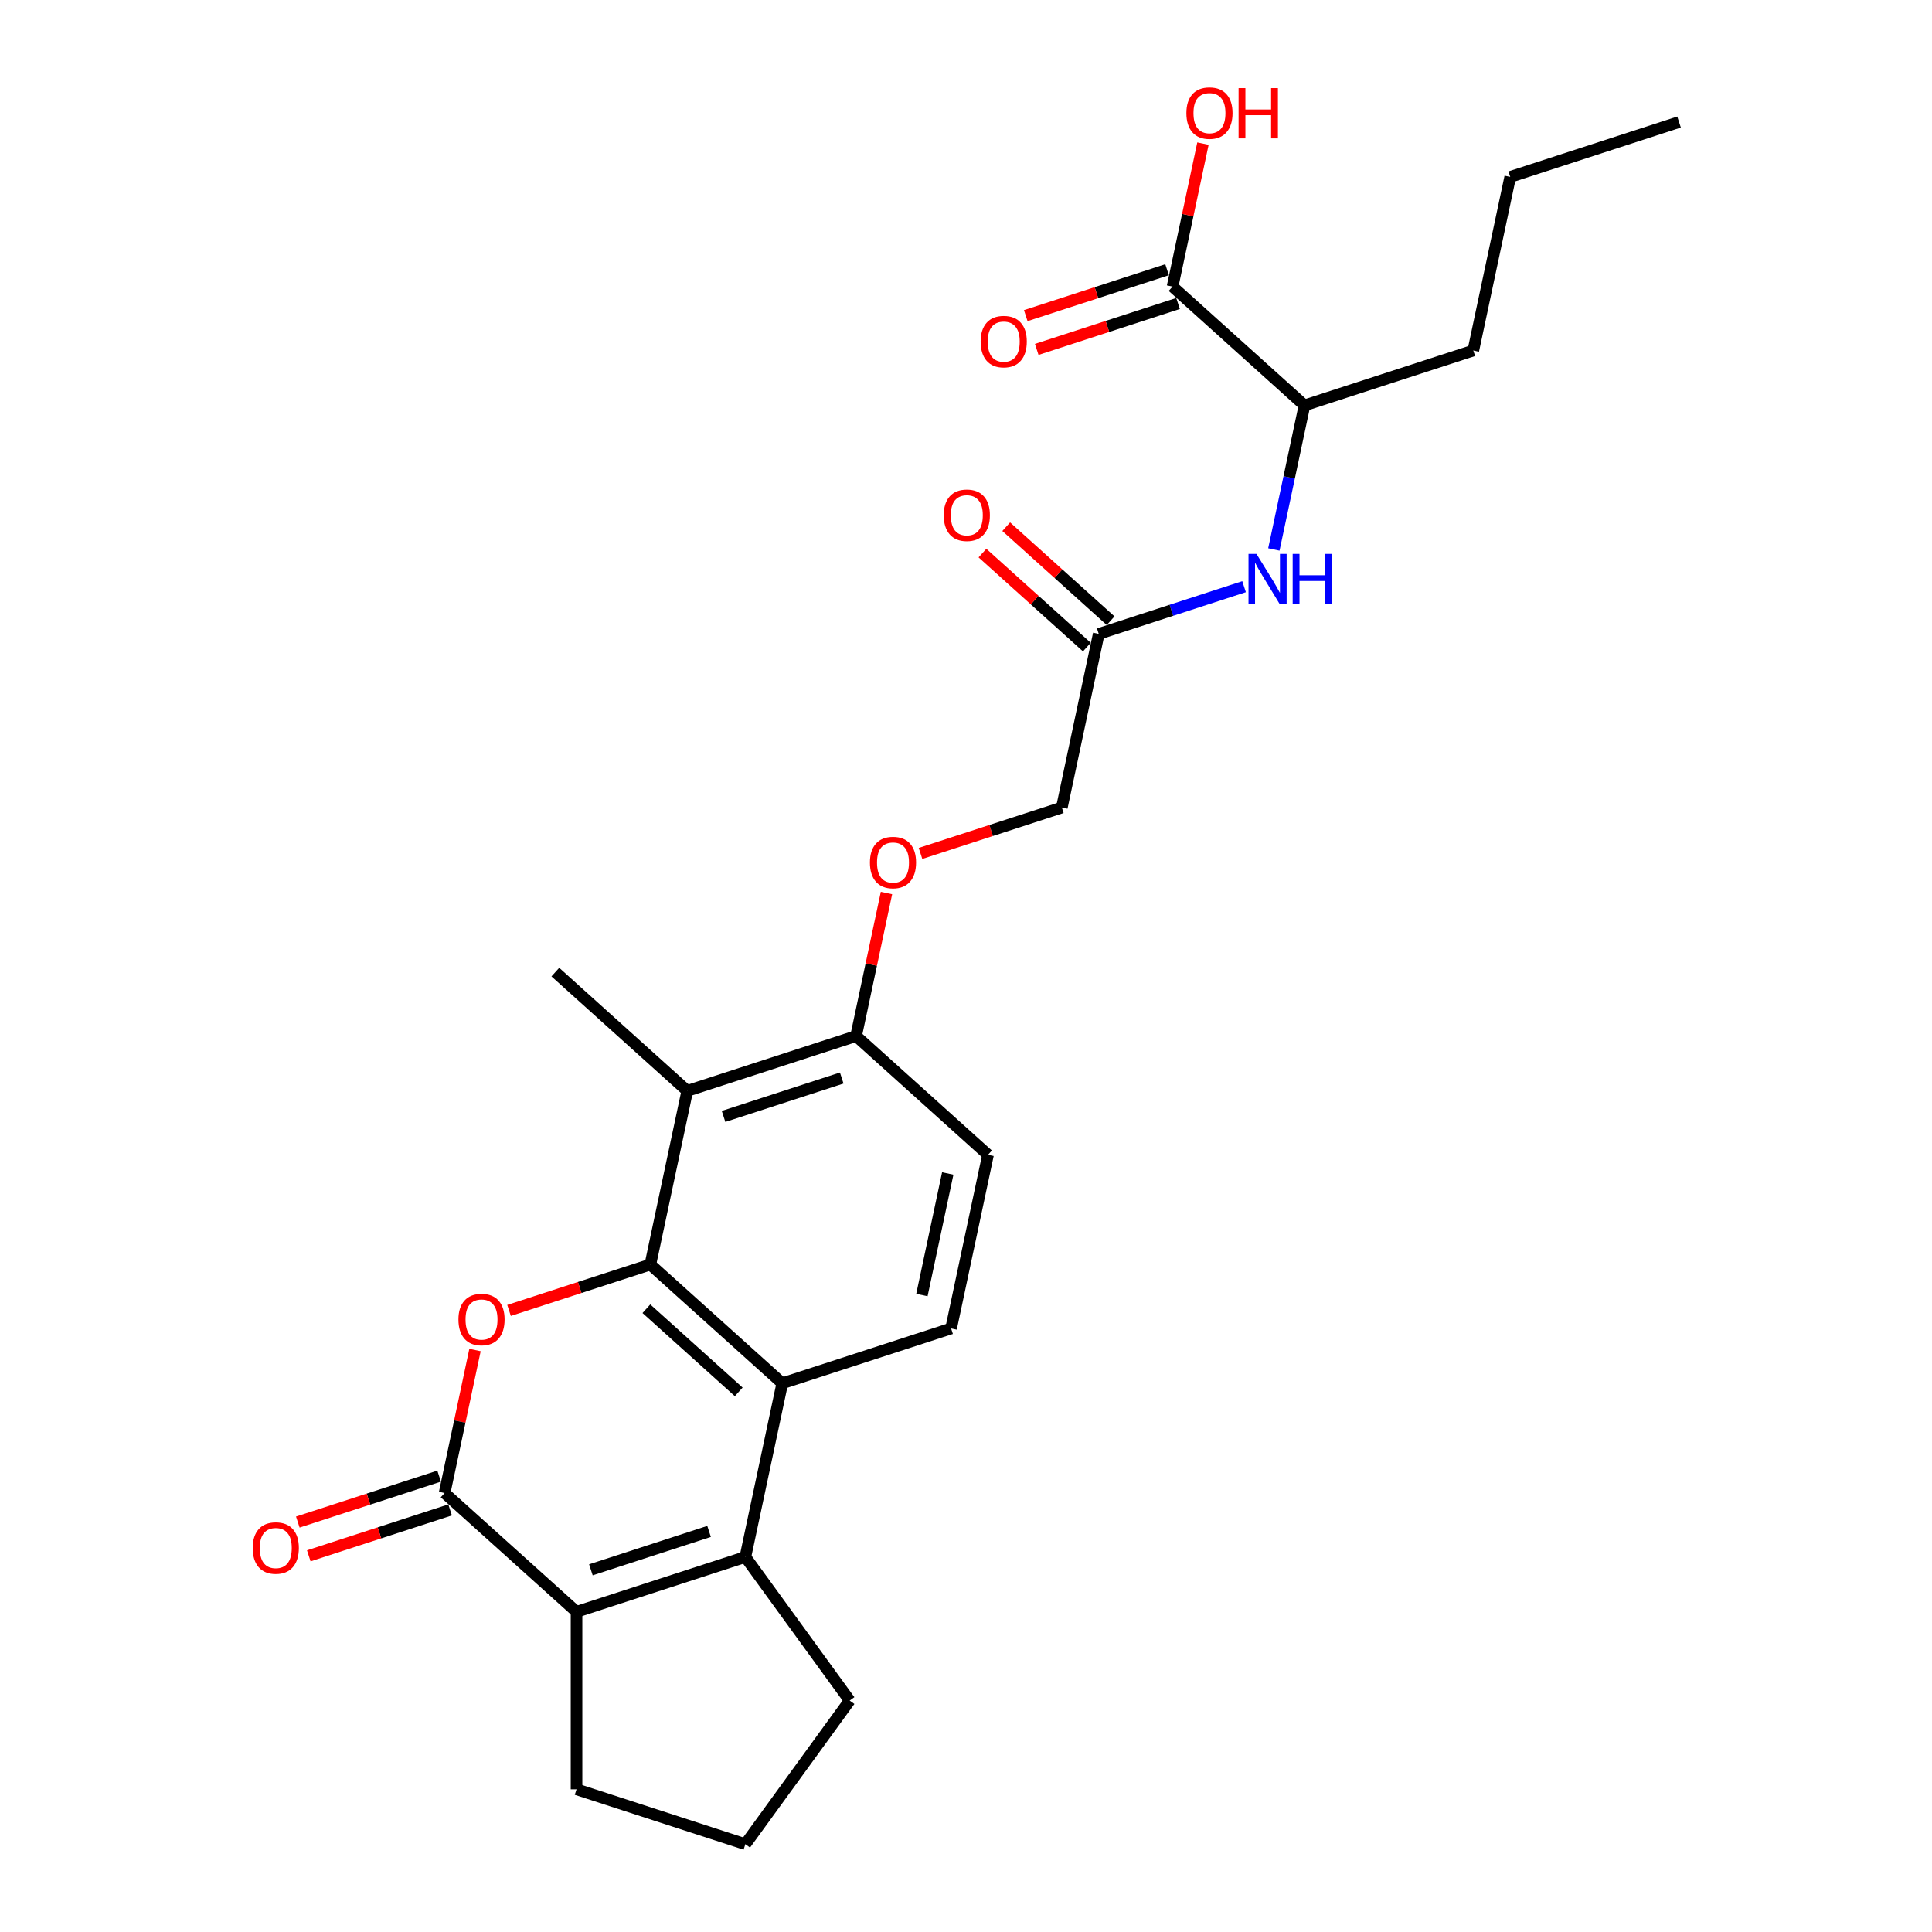 <?xml version='1.0' encoding='iso-8859-1'?>
<svg version='1.1' baseProfile='full'
              xmlns='http://www.w3.org/2000/svg'
                      xmlns:rdkit='http://www.rdkit.org/xml'
                      xmlns:xlink='http://www.w3.org/1999/xlink'
                  xml:space='preserve'
width='1000px' height='1000px' viewBox='0 0 1000 1000'>
<!-- END OF HEADER -->
<rect style='opacity:1.0;fill:#FFFFFF;stroke:none' width='1000' height='1000' x='0' y='0'> </rect>
<path class='bond-0' d='M 336.62,654.515 L 300.047,666.398' style='fill:none;fill-rule:evenodd;stroke:#000000;stroke-width:6px;stroke-linecap:butt;stroke-linejoin:miter;stroke-opacity:1' />
<path class='bond-0' d='M 300.047,666.398 L 263.475,678.281' style='fill:none;fill-rule:evenodd;stroke:#FF0000;stroke-width:6px;stroke-linecap:butt;stroke-linejoin:miter;stroke-opacity:1' />
<path class='bond-3' d='M 336.62,654.515 L 404.903,715.998' style='fill:none;fill-rule:evenodd;stroke:#000000;stroke-width:6px;stroke-linecap:butt;stroke-linejoin:miter;stroke-opacity:1' />
<path class='bond-3' d='M 334.566,677.394 L 382.364,720.432' style='fill:none;fill-rule:evenodd;stroke:#000000;stroke-width:6px;stroke-linecap:butt;stroke-linejoin:miter;stroke-opacity:1' />
<path class='bond-5' d='M 336.62,654.515 L 355.724,564.639' style='fill:none;fill-rule:evenodd;stroke:#000000;stroke-width:6px;stroke-linecap:butt;stroke-linejoin:miter;stroke-opacity:1' />
<path class='bond-1' d='M 245.862,698.768 L 237.995,735.777' style='fill:none;fill-rule:evenodd;stroke:#FF0000;stroke-width:6px;stroke-linecap:butt;stroke-linejoin:miter;stroke-opacity:1' />
<path class='bond-1' d='M 237.995,735.777 L 230.129,772.785' style='fill:none;fill-rule:evenodd;stroke:#000000;stroke-width:6px;stroke-linecap:butt;stroke-linejoin:miter;stroke-opacity:1' />
<path class='bond-12' d='M 227.29,764.046 L 190.717,775.929' style='fill:none;fill-rule:evenodd;stroke:#000000;stroke-width:6px;stroke-linecap:butt;stroke-linejoin:miter;stroke-opacity:1' />
<path class='bond-12' d='M 190.717,775.929 L 154.145,787.813' style='fill:none;fill-rule:evenodd;stroke:#FF0000;stroke-width:6px;stroke-linecap:butt;stroke-linejoin:miter;stroke-opacity:1' />
<path class='bond-12' d='M 232.968,781.524 L 196.396,793.407' style='fill:none;fill-rule:evenodd;stroke:#000000;stroke-width:6px;stroke-linecap:butt;stroke-linejoin:miter;stroke-opacity:1' />
<path class='bond-12' d='M 196.396,793.407 L 159.823,805.29' style='fill:none;fill-rule:evenodd;stroke:#FF0000;stroke-width:6px;stroke-linecap:butt;stroke-linejoin:miter;stroke-opacity:1' />
<path class='bond-27' d='M 230.129,772.785 L 298.412,834.268' style='fill:none;fill-rule:evenodd;stroke:#000000;stroke-width:6px;stroke-linecap:butt;stroke-linejoin:miter;stroke-opacity:1' />
<path class='bond-2' d='M 385.799,805.874 L 404.903,715.998' style='fill:none;fill-rule:evenodd;stroke:#000000;stroke-width:6px;stroke-linecap:butt;stroke-linejoin:miter;stroke-opacity:1' />
<path class='bond-4' d='M 385.799,805.874 L 298.412,834.268' style='fill:none;fill-rule:evenodd;stroke:#000000;stroke-width:6px;stroke-linecap:butt;stroke-linejoin:miter;stroke-opacity:1' />
<path class='bond-4' d='M 367.012,792.655 L 305.842,812.531' style='fill:none;fill-rule:evenodd;stroke:#000000;stroke-width:6px;stroke-linecap:butt;stroke-linejoin:miter;stroke-opacity:1' />
<path class='bond-18' d='M 385.799,805.874 L 439.807,880.21' style='fill:none;fill-rule:evenodd;stroke:#000000;stroke-width:6px;stroke-linecap:butt;stroke-linejoin:miter;stroke-opacity:1' />
<path class='bond-8' d='M 404.903,715.998 L 492.29,687.604' style='fill:none;fill-rule:evenodd;stroke:#000000;stroke-width:6px;stroke-linecap:butt;stroke-linejoin:miter;stroke-opacity:1' />
<path class='bond-20' d='M 298.412,834.268 L 298.412,926.152' style='fill:none;fill-rule:evenodd;stroke:#000000;stroke-width:6px;stroke-linecap:butt;stroke-linejoin:miter;stroke-opacity:1' />
<path class='bond-10' d='M 355.724,564.639 L 443.111,536.245' style='fill:none;fill-rule:evenodd;stroke:#000000;stroke-width:6px;stroke-linecap:butt;stroke-linejoin:miter;stroke-opacity:1' />
<path class='bond-10' d='M 374.51,577.857 L 435.681,557.982' style='fill:none;fill-rule:evenodd;stroke:#000000;stroke-width:6px;stroke-linecap:butt;stroke-linejoin:miter;stroke-opacity:1' />
<path class='bond-21' d='M 355.724,564.639 L 287.44,503.156' style='fill:none;fill-rule:evenodd;stroke:#000000;stroke-width:6px;stroke-linecap:butt;stroke-linejoin:miter;stroke-opacity:1' />
<path class='bond-6' d='M 606.913,148.346 L 675.196,209.829' style='fill:none;fill-rule:evenodd;stroke:#000000;stroke-width:6px;stroke-linecap:butt;stroke-linejoin:miter;stroke-opacity:1' />
<path class='bond-15' d='M 604.073,139.608 L 567.501,151.491' style='fill:none;fill-rule:evenodd;stroke:#000000;stroke-width:6px;stroke-linecap:butt;stroke-linejoin:miter;stroke-opacity:1' />
<path class='bond-15' d='M 567.501,151.491 L 530.928,163.374' style='fill:none;fill-rule:evenodd;stroke:#FF0000;stroke-width:6px;stroke-linecap:butt;stroke-linejoin:miter;stroke-opacity:1' />
<path class='bond-15' d='M 609.752,157.085 L 573.18,168.968' style='fill:none;fill-rule:evenodd;stroke:#000000;stroke-width:6px;stroke-linecap:butt;stroke-linejoin:miter;stroke-opacity:1' />
<path class='bond-15' d='M 573.18,168.968 L 536.607,180.851' style='fill:none;fill-rule:evenodd;stroke:#FF0000;stroke-width:6px;stroke-linecap:butt;stroke-linejoin:miter;stroke-opacity:1' />
<path class='bond-19' d='M 606.913,148.346 L 614.779,111.338' style='fill:none;fill-rule:evenodd;stroke:#000000;stroke-width:6px;stroke-linecap:butt;stroke-linejoin:miter;stroke-opacity:1' />
<path class='bond-19' d='M 614.779,111.338 L 622.646,74.329' style='fill:none;fill-rule:evenodd;stroke:#FF0000;stroke-width:6px;stroke-linecap:butt;stroke-linejoin:miter;stroke-opacity:1' />
<path class='bond-7' d='M 643.927,303.658 L 606.316,315.878' style='fill:none;fill-rule:evenodd;stroke:#0000FF;stroke-width:6px;stroke-linecap:butt;stroke-linejoin:miter;stroke-opacity:1' />
<path class='bond-7' d='M 606.316,315.878 L 568.705,328.099' style='fill:none;fill-rule:evenodd;stroke:#000000;stroke-width:6px;stroke-linecap:butt;stroke-linejoin:miter;stroke-opacity:1' />
<path class='bond-11' d='M 659.346,284.397 L 667.271,247.113' style='fill:none;fill-rule:evenodd;stroke:#0000FF;stroke-width:6px;stroke-linecap:butt;stroke-linejoin:miter;stroke-opacity:1' />
<path class='bond-11' d='M 667.271,247.113 L 675.196,209.829' style='fill:none;fill-rule:evenodd;stroke:#000000;stroke-width:6px;stroke-linecap:butt;stroke-linejoin:miter;stroke-opacity:1' />
<path class='bond-26' d='M 492.29,687.604 L 511.394,597.728' style='fill:none;fill-rule:evenodd;stroke:#000000;stroke-width:6px;stroke-linecap:butt;stroke-linejoin:miter;stroke-opacity:1' />
<path class='bond-26' d='M 477.18,670.302 L 490.553,607.388' style='fill:none;fill-rule:evenodd;stroke:#000000;stroke-width:6px;stroke-linecap:butt;stroke-linejoin:miter;stroke-opacity:1' />
<path class='bond-9' d='M 568.705,328.099 L 549.601,417.975' style='fill:none;fill-rule:evenodd;stroke:#000000;stroke-width:6px;stroke-linecap:butt;stroke-linejoin:miter;stroke-opacity:1' />
<path class='bond-16' d='M 574.853,321.271 L 547.833,296.941' style='fill:none;fill-rule:evenodd;stroke:#000000;stroke-width:6px;stroke-linecap:butt;stroke-linejoin:miter;stroke-opacity:1' />
<path class='bond-16' d='M 547.833,296.941 L 520.812,272.612' style='fill:none;fill-rule:evenodd;stroke:#FF0000;stroke-width:6px;stroke-linecap:butt;stroke-linejoin:miter;stroke-opacity:1' />
<path class='bond-16' d='M 562.557,334.927 L 535.536,310.598' style='fill:none;fill-rule:evenodd;stroke:#000000;stroke-width:6px;stroke-linecap:butt;stroke-linejoin:miter;stroke-opacity:1' />
<path class='bond-16' d='M 535.536,310.598 L 508.516,286.268' style='fill:none;fill-rule:evenodd;stroke:#FF0000;stroke-width:6px;stroke-linecap:butt;stroke-linejoin:miter;stroke-opacity:1' />
<path class='bond-13' d='M 443.111,536.245 L 450.977,499.237' style='fill:none;fill-rule:evenodd;stroke:#000000;stroke-width:6px;stroke-linecap:butt;stroke-linejoin:miter;stroke-opacity:1' />
<path class='bond-13' d='M 450.977,499.237 L 458.843,462.228' style='fill:none;fill-rule:evenodd;stroke:#FF0000;stroke-width:6px;stroke-linecap:butt;stroke-linejoin:miter;stroke-opacity:1' />
<path class='bond-14' d='M 443.111,536.245 L 511.394,597.728' style='fill:none;fill-rule:evenodd;stroke:#000000;stroke-width:6px;stroke-linecap:butt;stroke-linejoin:miter;stroke-opacity:1' />
<path class='bond-23' d='M 675.196,209.829 L 762.583,181.435' style='fill:none;fill-rule:evenodd;stroke:#000000;stroke-width:6px;stroke-linecap:butt;stroke-linejoin:miter;stroke-opacity:1' />
<path class='bond-17' d='M 476.456,441.741 L 513.029,429.858' style='fill:none;fill-rule:evenodd;stroke:#FF0000;stroke-width:6px;stroke-linecap:butt;stroke-linejoin:miter;stroke-opacity:1' />
<path class='bond-17' d='M 513.029,429.858 L 549.601,417.975' style='fill:none;fill-rule:evenodd;stroke:#000000;stroke-width:6px;stroke-linecap:butt;stroke-linejoin:miter;stroke-opacity:1' />
<path class='bond-22' d='M 439.807,880.21 L 385.799,954.545' style='fill:none;fill-rule:evenodd;stroke:#000000;stroke-width:6px;stroke-linecap:butt;stroke-linejoin:miter;stroke-opacity:1' />
<path class='bond-28' d='M 298.412,926.152 L 385.799,954.545' style='fill:none;fill-rule:evenodd;stroke:#000000;stroke-width:6px;stroke-linecap:butt;stroke-linejoin:miter;stroke-opacity:1' />
<path class='bond-24' d='M 762.583,181.435 L 781.687,91.559' style='fill:none;fill-rule:evenodd;stroke:#000000;stroke-width:6px;stroke-linecap:butt;stroke-linejoin:miter;stroke-opacity:1' />
<path class='bond-25' d='M 781.687,91.559 L 869.074,63.165' style='fill:none;fill-rule:evenodd;stroke:#000000;stroke-width:6px;stroke-linecap:butt;stroke-linejoin:miter;stroke-opacity:1' />
<path  class='atom-1' d='M 237.288 682.982
Q 237.288 676.734, 240.375 673.243
Q 243.462 669.751, 249.233 669.751
Q 255.003 669.751, 258.09 673.243
Q 261.178 676.734, 261.178 682.982
Q 261.178 689.304, 258.054 692.906
Q 254.93 696.471, 249.233 696.471
Q 243.499 696.471, 240.375 692.906
Q 237.288 689.341, 237.288 682.982
M 249.233 693.531
Q 253.202 693.531, 255.334 690.884
Q 257.502 688.201, 257.502 682.982
Q 257.502 677.874, 255.334 675.301
Q 253.202 672.691, 249.233 672.691
Q 245.263 672.691, 243.095 675.264
Q 240.963 677.837, 240.963 682.982
Q 240.963 688.238, 243.095 690.884
Q 245.263 693.531, 249.233 693.531
' fill='#FF0000'/>
<path  class='atom-8' d='M 650.34 286.694
L 658.867 300.477
Q 659.712 301.837, 661.072 304.299
Q 662.432 306.762, 662.506 306.909
L 662.506 286.694
L 665.961 286.694
L 665.961 312.716
L 662.395 312.716
L 653.244 297.647
Q 652.178 295.883, 651.039 293.861
Q 649.936 291.84, 649.605 291.215
L 649.605 312.716
L 646.224 312.716
L 646.224 286.694
L 650.34 286.694
' fill='#0000FF'/>
<path  class='atom-8' d='M 669.085 286.694
L 672.613 286.694
L 672.613 297.757
L 685.918 297.757
L 685.918 286.694
L 689.446 286.694
L 689.446 312.716
L 685.918 312.716
L 685.918 300.697
L 672.613 300.697
L 672.613 312.716
L 669.085 312.716
L 669.085 286.694
' fill='#0000FF'/>
<path  class='atom-13' d='M 130.797 801.252
Q 130.797 795.004, 133.884 791.513
Q 136.972 788.021, 142.742 788.021
Q 148.512 788.021, 151.6 791.513
Q 154.687 795.004, 154.687 801.252
Q 154.687 807.574, 151.563 811.176
Q 148.439 814.741, 142.742 814.741
Q 137.008 814.741, 133.884 811.176
Q 130.797 807.611, 130.797 801.252
M 142.742 811.801
Q 146.711 811.801, 148.843 809.154
Q 151.012 806.471, 151.012 801.252
Q 151.012 796.144, 148.843 793.571
Q 146.711 790.961, 142.742 790.961
Q 138.773 790.961, 136.604 793.534
Q 134.472 796.107, 134.472 801.252
Q 134.472 806.508, 136.604 809.154
Q 138.773 811.801, 142.742 811.801
' fill='#FF0000'/>
<path  class='atom-14' d='M 450.269 446.442
Q 450.269 440.194, 453.357 436.703
Q 456.444 433.211, 462.214 433.211
Q 467.985 433.211, 471.072 436.703
Q 474.159 440.194, 474.159 446.442
Q 474.159 452.764, 471.035 456.366
Q 467.911 459.931, 462.214 459.931
Q 456.481 459.931, 453.357 456.366
Q 450.269 452.801, 450.269 446.442
M 462.214 456.991
Q 466.184 456.991, 468.316 454.344
Q 470.484 451.661, 470.484 446.442
Q 470.484 441.334, 468.316 438.761
Q 466.184 436.151, 462.214 436.151
Q 458.245 436.151, 456.077 438.724
Q 453.945 441.297, 453.945 446.442
Q 453.945 451.698, 456.077 454.344
Q 458.245 456.991, 462.214 456.991
' fill='#FF0000'/>
<path  class='atom-16' d='M 507.581 176.814
Q 507.581 170.565, 510.668 167.074
Q 513.755 163.582, 519.526 163.582
Q 525.296 163.582, 528.383 167.074
Q 531.471 170.565, 531.471 176.814
Q 531.471 183.135, 528.347 186.737
Q 525.223 190.302, 519.526 190.302
Q 513.792 190.302, 510.668 186.737
Q 507.581 183.172, 507.581 176.814
M 519.526 187.362
Q 523.495 187.362, 525.627 184.716
Q 527.795 182.033, 527.795 176.814
Q 527.795 171.705, 525.627 169.132
Q 523.495 166.523, 519.526 166.523
Q 515.556 166.523, 513.388 169.095
Q 511.256 171.668, 511.256 176.814
Q 511.256 182.069, 513.388 184.716
Q 515.556 187.362, 519.526 187.362
' fill='#FF0000'/>
<path  class='atom-17' d='M 488.477 266.69
Q 488.477 260.442, 491.564 256.95
Q 494.652 253.459, 500.422 253.459
Q 506.192 253.459, 509.28 256.95
Q 512.367 260.442, 512.367 266.69
Q 512.367 273.011, 509.243 276.613
Q 506.119 280.178, 500.422 280.178
Q 494.688 280.178, 491.564 276.613
Q 488.477 273.048, 488.477 266.69
M 500.422 277.238
Q 504.391 277.238, 506.523 274.592
Q 508.692 271.909, 508.692 266.69
Q 508.692 261.581, 506.523 259.008
Q 504.391 256.399, 500.422 256.399
Q 496.453 256.399, 494.284 258.972
Q 492.152 261.544, 492.152 266.69
Q 492.152 271.946, 494.284 274.592
Q 496.453 277.238, 500.422 277.238
' fill='#FF0000'/>
<path  class='atom-20' d='M 614.072 58.544
Q 614.072 52.295, 617.159 48.804
Q 620.246 45.312, 626.017 45.312
Q 631.787 45.312, 634.874 48.804
Q 637.961 52.295, 637.961 58.544
Q 637.961 64.865, 634.837 68.467
Q 631.713 72.032, 626.017 72.032
Q 620.283 72.032, 617.159 68.467
Q 614.072 64.902, 614.072 58.544
M 626.017 69.092
Q 629.986 69.092, 632.118 66.446
Q 634.286 63.763, 634.286 58.544
Q 634.286 53.435, 632.118 50.862
Q 629.986 48.253, 626.017 48.253
Q 622.047 48.253, 619.879 50.825
Q 617.747 53.398, 617.747 58.544
Q 617.747 63.799, 619.879 66.446
Q 622.047 69.092, 626.017 69.092
' fill='#FF0000'/>
<path  class='atom-20' d='M 641.086 45.606
L 644.614 45.606
L 644.614 56.669
L 657.919 56.669
L 657.919 45.606
L 661.447 45.606
L 661.447 71.628
L 657.919 71.628
L 657.919 59.609
L 644.614 59.609
L 644.614 71.628
L 641.086 71.628
L 641.086 45.606
' fill='#FF0000'/>
</svg>
